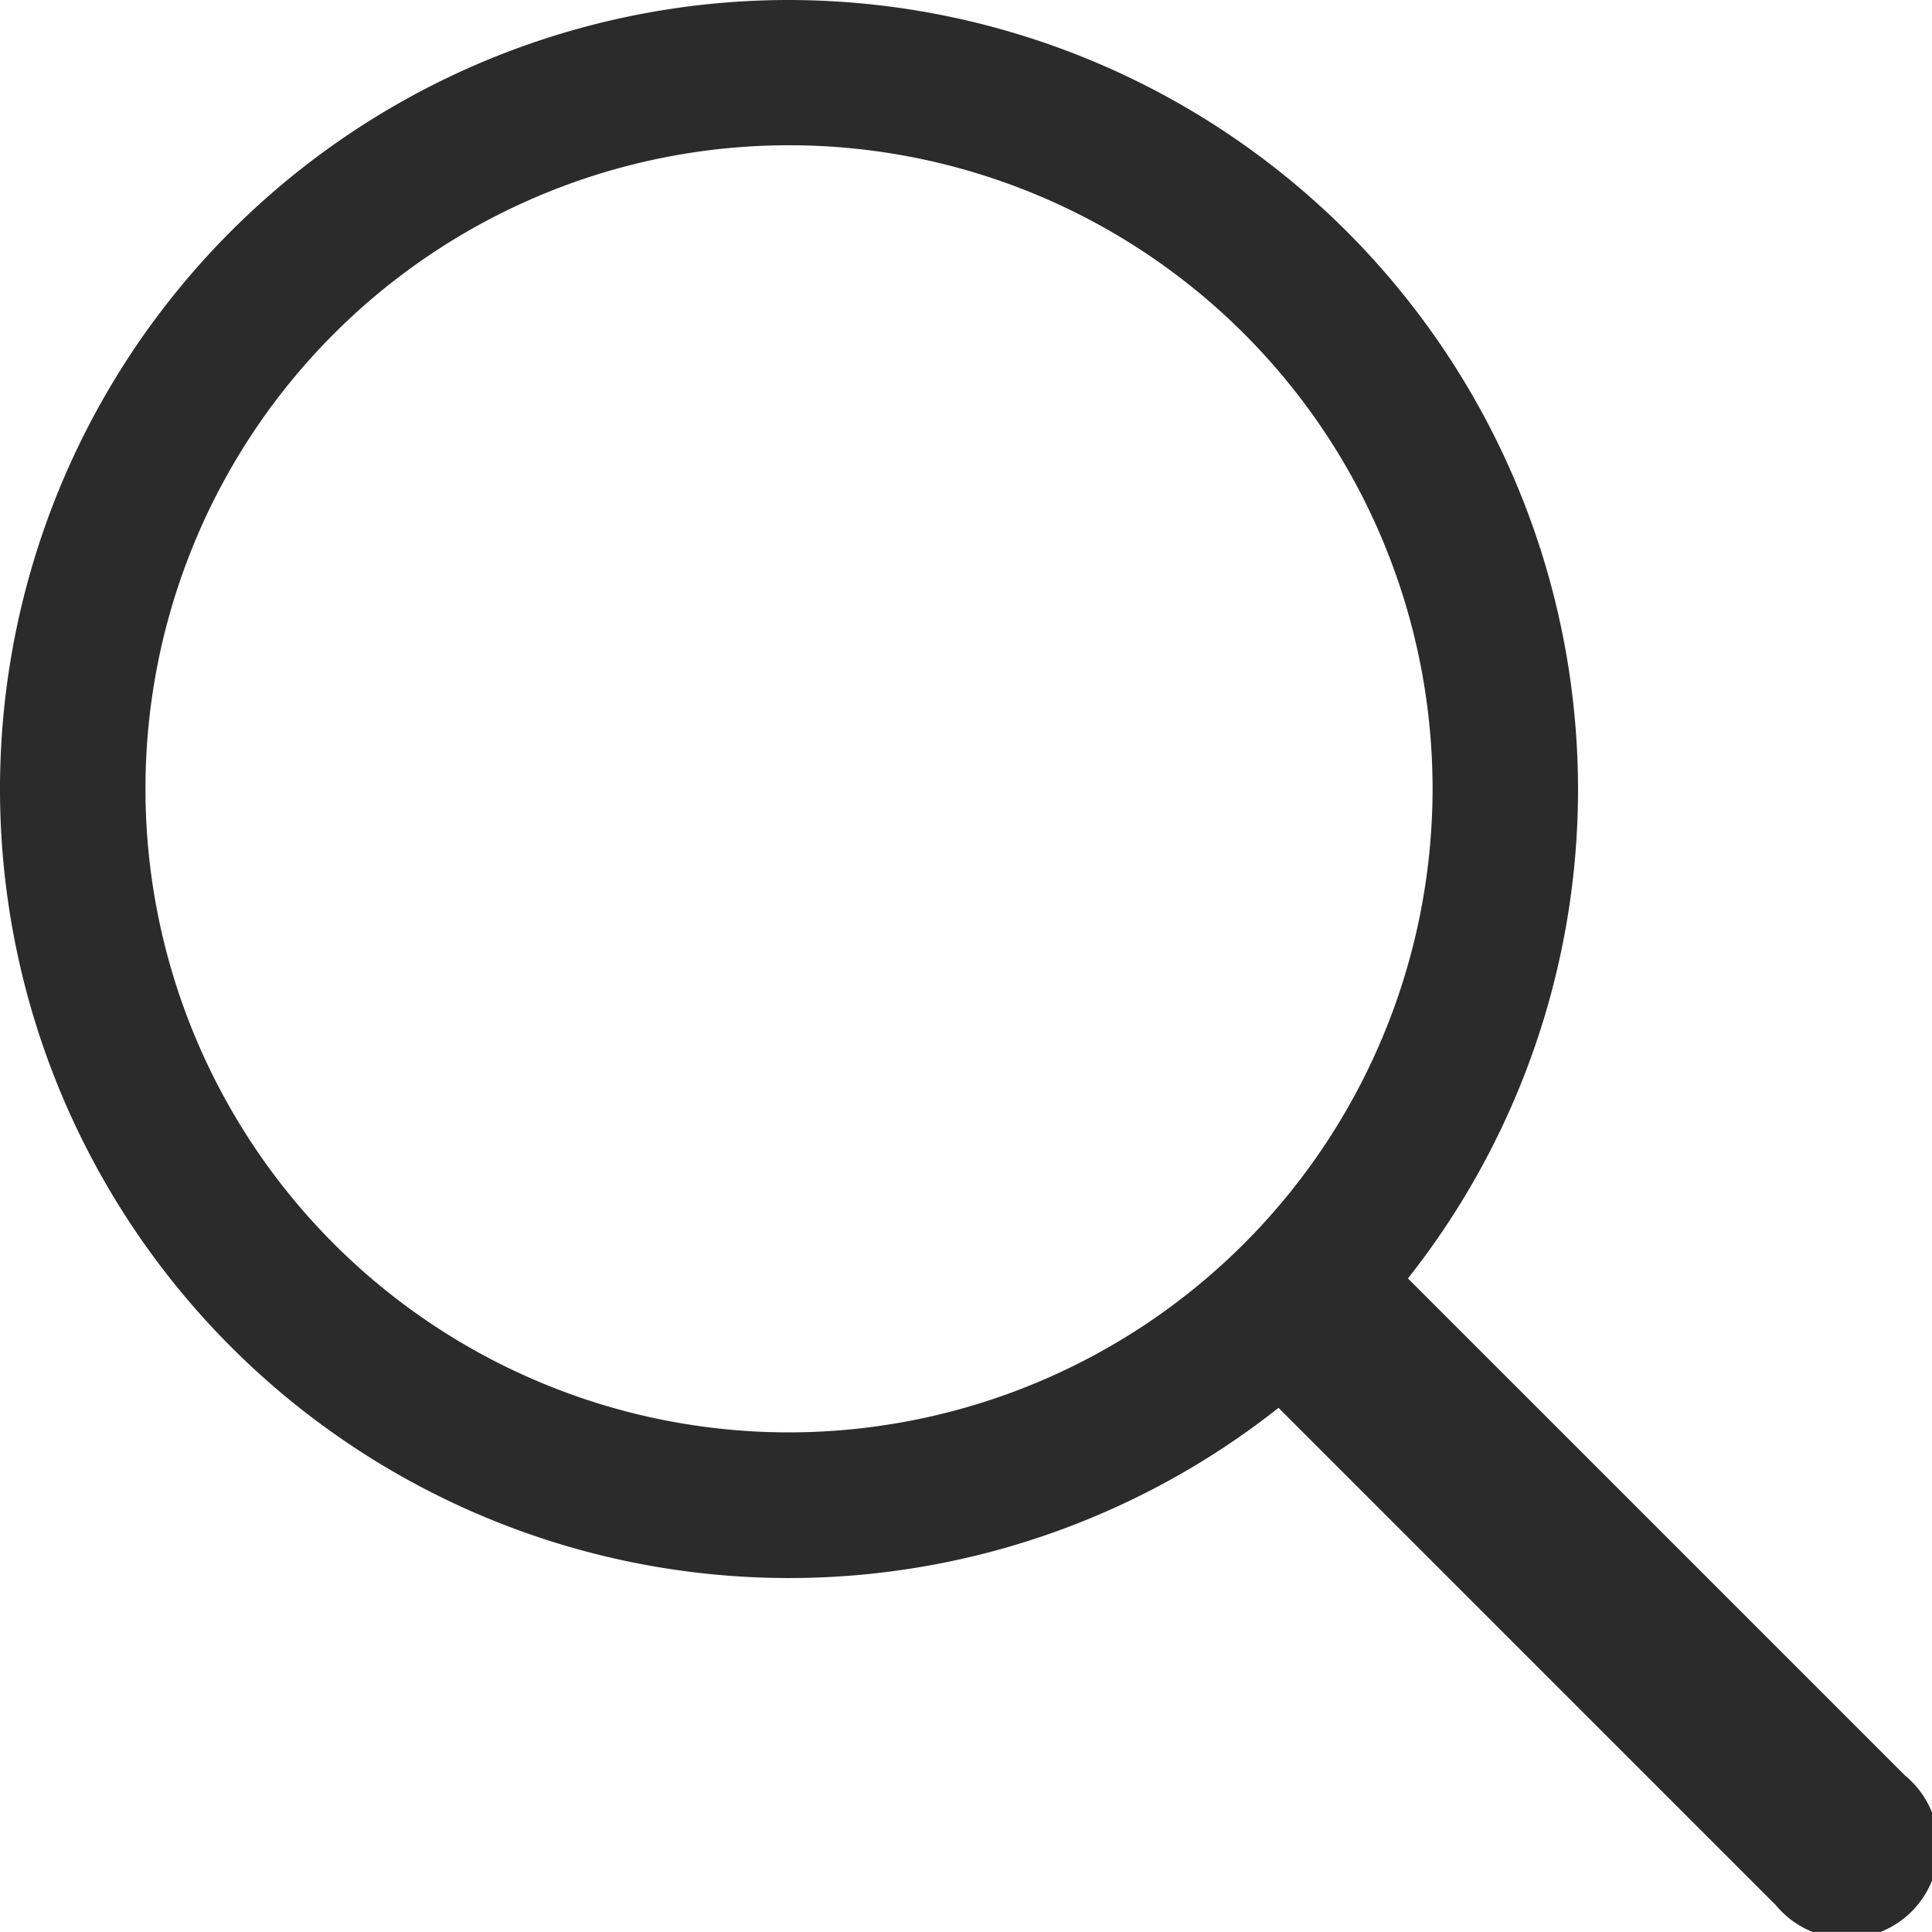 <svg id="search" xmlns="http://www.w3.org/2000/svg" width="18.913" height="18.912" viewBox="0 0 18.913 18.912">
  <g id="Group_3" data-name="Group 3">
    <g id="Group_2" data-name="Group 2">
      <path id="Path_2" data-name="Path 2" d="M7.724,0a7.724,7.724,0,1,0,7.724,7.724A7.733,7.733,0,0,0,7.724,0Zm0,14.022a6.3,6.3,0,1,1,6.3-6.3A6.305,6.305,0,0,1,7.724,14.022Z" fill="#2a2b2a"/>
    </g>
  </g>
  <g id="Group_5" data-name="Group 5" transform="translate(11.985 11.984)">
    <g id="Group_4" data-name="Group 4">
      <path id="Path_3" data-name="Path 3" d="M357.711,356.444l-5.136-5.136a.9.9,0,0,0-1.267,1.267l5.136,5.136a.9.9,0,1,0,1.267-1.267Z" transform="translate(-351.046 -351.046)" fill="#2a2b2a"/>
    </g>
  </g>
</svg>
